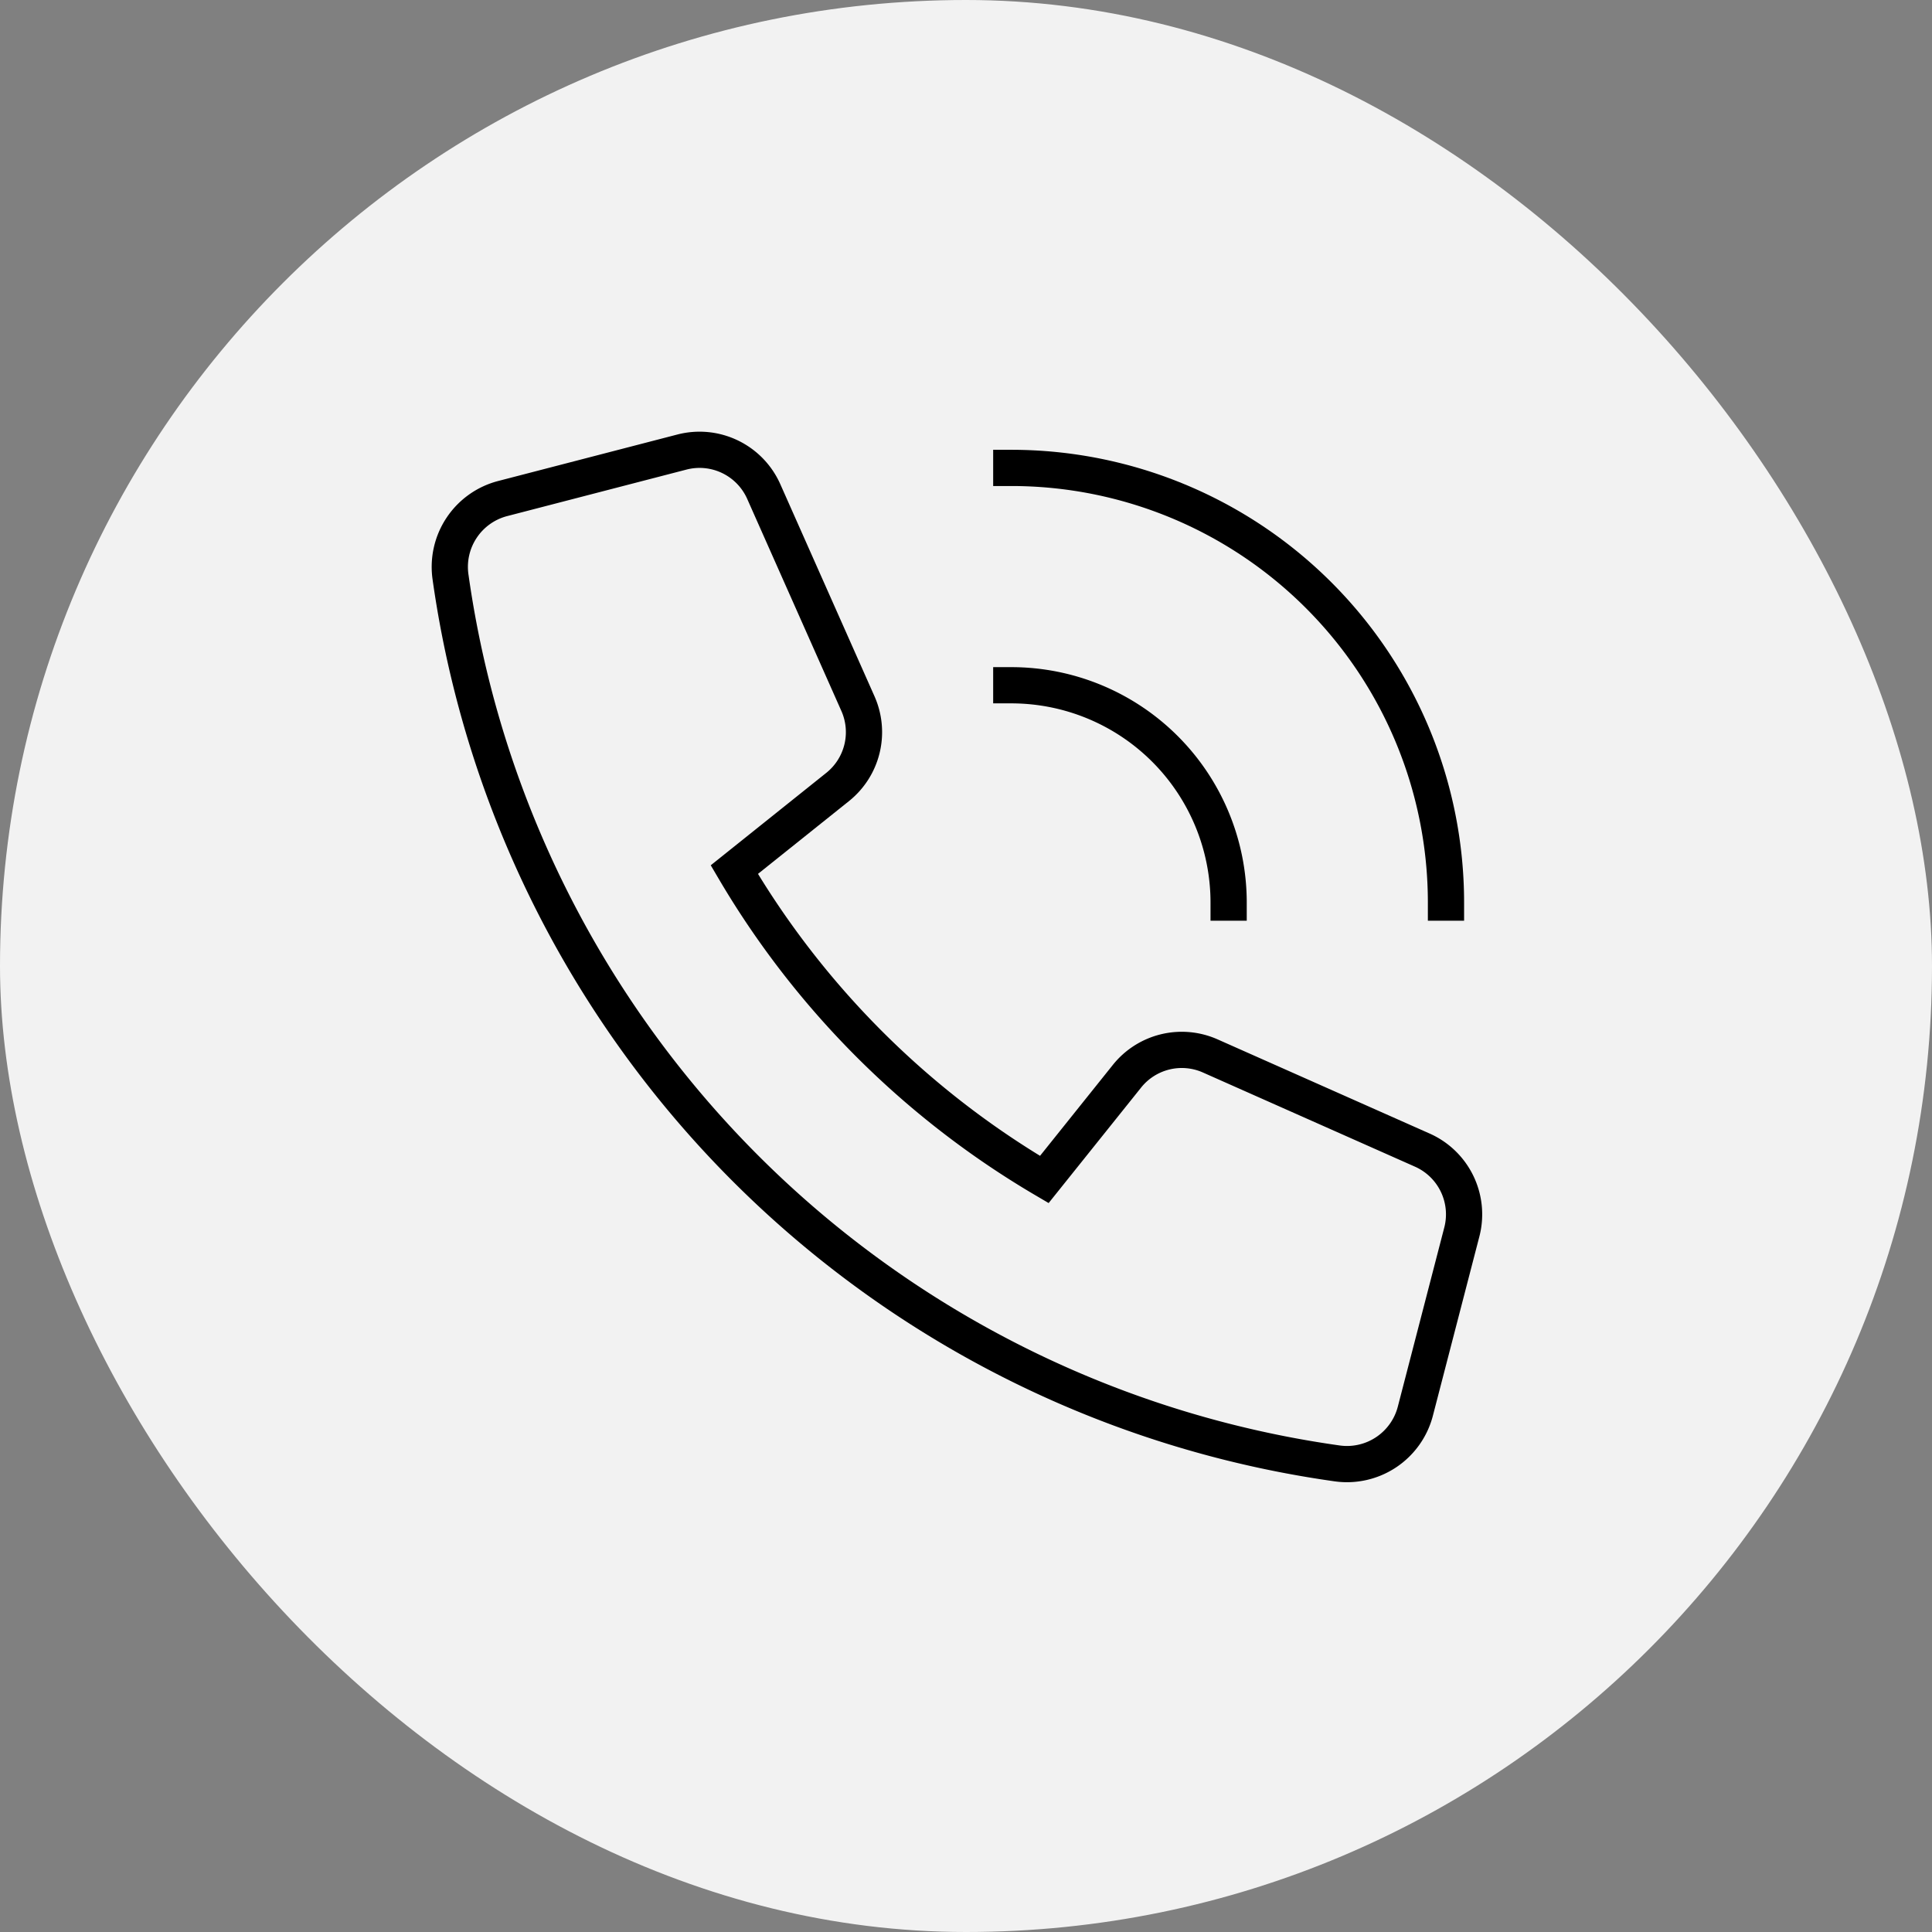 <svg xmlns="http://www.w3.org/2000/svg" xmlns:xlink="http://www.w3.org/1999/xlink" x="0px" y="0px" width="64px" height="64px" viewBox="0 0 64 64"><rect x="0" y="0" width="64" height="64" fill="#808080" stroke="none"/><rect x="0" y="0" width="64" height="64" rx="100" ry="100" fill="#f2f2f2" stroke-width="2"></rect><g transform="translate(12.5 12.5) scale(0.6)" stroke-width="2"><path d="M41.387,38.587l-4.564,5.7A48.167,48.167,0,0,1,19.709,27.179l5.705-4.564a3.877,3.877,0,0,0,1.12-4.6l-5.2-11.71a3.878,3.878,0,0,0-4.52-2.18l-9.9,2.568A3.9,3.9,0,0,0,4.037,11,57.521,57.521,0,0,0,53,59.963a3.9,3.9,0,0,0,4.307-2.877l2.568-9.9a3.881,3.881,0,0,0-2.179-4.52l-11.709-5.2A3.874,3.874,0,0,0,41.387,38.587Z" fill="none" stroke="#000000" stroke-linecap="square" stroke-miterlimit="10" stroke-width="2" stroke-linejoin="miter"></path><path data-color="color-2" d="M35,5A24,24,0,0,1,59,29" fill="none" stroke="#000000" stroke-linecap="square" stroke-miterlimit="10" stroke-width="2" stroke-linejoin="miter"></path><path data-color="color-2" d="M47,29A12,12,0,0,0,35,17" fill="none" stroke="#000000" stroke-linecap="square" stroke-miterlimit="10" stroke-width="2" stroke-linejoin="miter"></path></g></svg>
